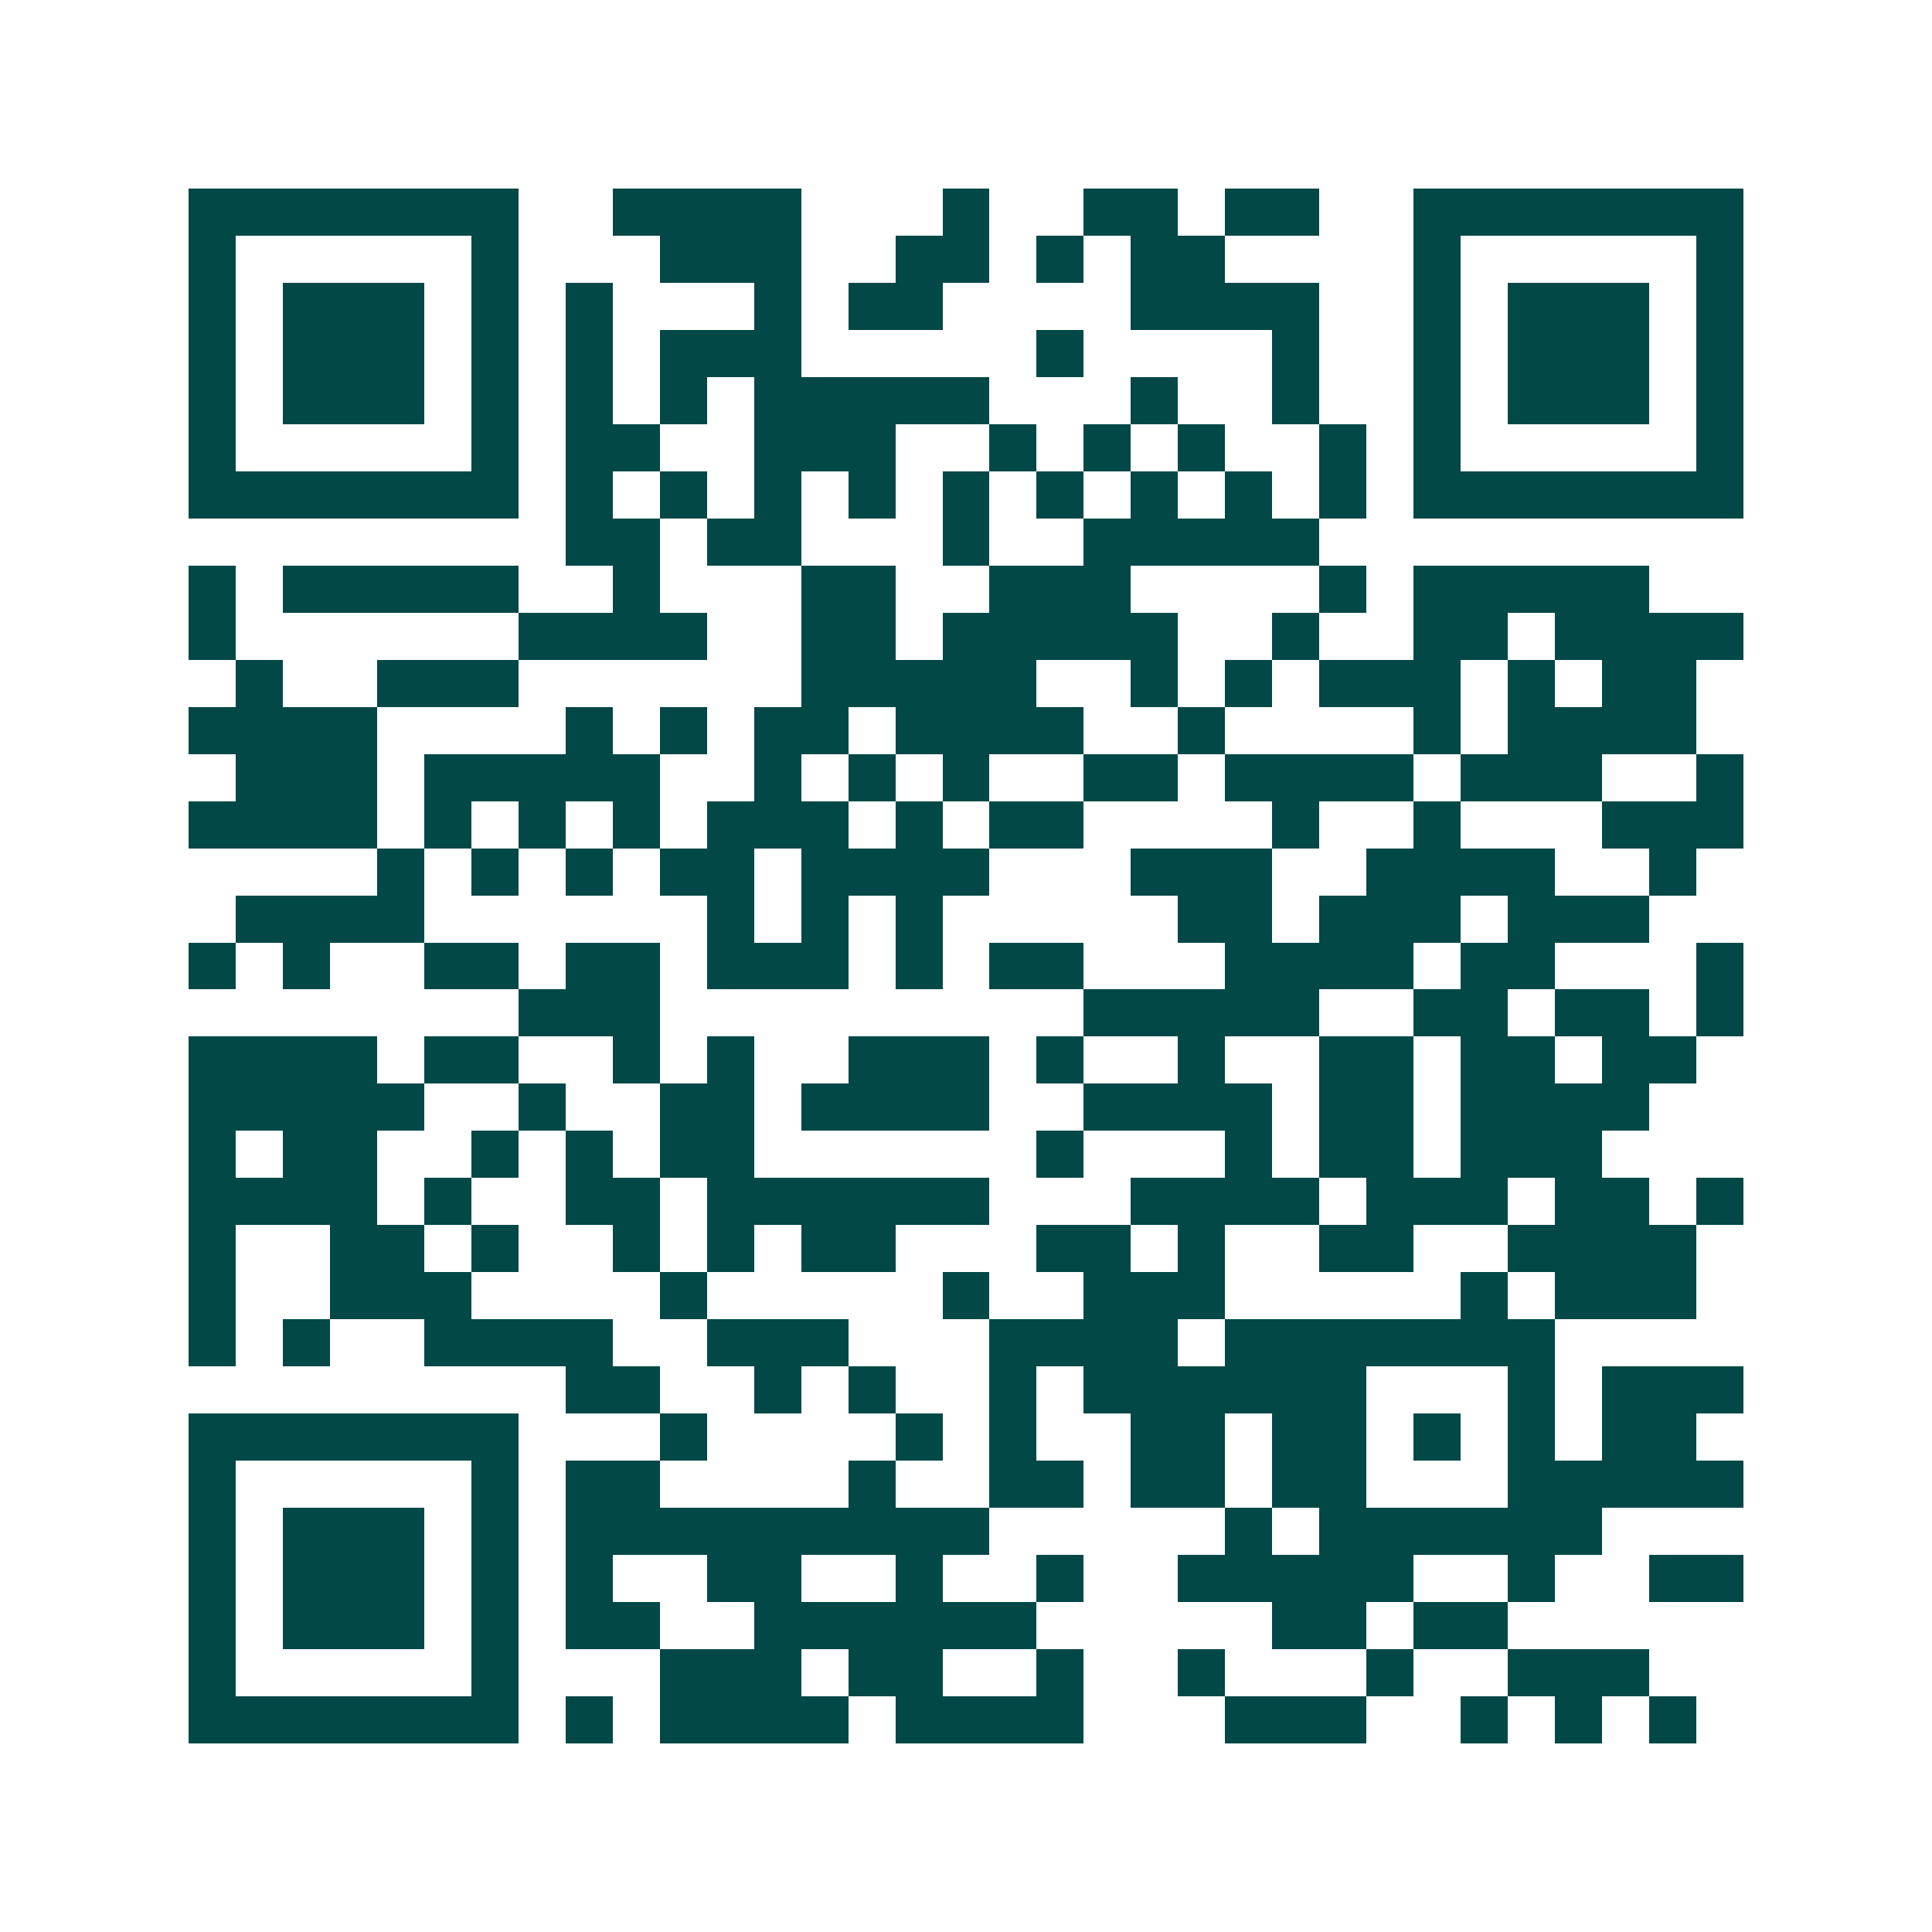 <svg xmlns="http://www.w3.org/2000/svg" width="200" height="200" viewBox="0 0 41 41" shape-rendering="crispEdges"><path fill="#ffffff" d="M0 0h41v41H0z"/><path stroke="#014847" d="M4 4.5h7m2 0h4m3 0h1m2 0h2m1 0h2m2 0h7M4 5.5h1m5 0h1m3 0h3m2 0h2m1 0h1m1 0h2m4 0h1m5 0h1M4 6.5h1m1 0h3m1 0h1m1 0h1m3 0h1m1 0h2m4 0h4m2 0h1m1 0h3m1 0h1M4 7.5h1m1 0h3m1 0h1m1 0h1m1 0h3m5 0h1m4 0h1m2 0h1m1 0h3m1 0h1M4 8.5h1m1 0h3m1 0h1m1 0h1m1 0h1m1 0h5m3 0h1m2 0h1m2 0h1m1 0h3m1 0h1M4 9.5h1m5 0h1m1 0h2m2 0h3m2 0h1m1 0h1m1 0h1m2 0h1m1 0h1m5 0h1M4 10.5h7m1 0h1m1 0h1m1 0h1m1 0h1m1 0h1m1 0h1m1 0h1m1 0h1m1 0h1m1 0h7M12 11.5h2m1 0h2m3 0h1m2 0h5M4 12.5h1m1 0h5m2 0h1m3 0h2m2 0h3m4 0h1m1 0h5M4 13.5h1m6 0h4m2 0h2m1 0h5m2 0h1m2 0h2m1 0h4M5 14.5h1m2 0h3m6 0h5m2 0h1m1 0h1m1 0h3m1 0h1m1 0h2M4 15.5h4m4 0h1m1 0h1m1 0h2m1 0h4m2 0h1m4 0h1m1 0h4M5 16.5h3m1 0h5m2 0h1m1 0h1m1 0h1m2 0h2m1 0h4m1 0h3m2 0h1M4 17.5h4m1 0h1m1 0h1m1 0h1m1 0h3m1 0h1m1 0h2m4 0h1m2 0h1m3 0h3M8 18.5h1m1 0h1m1 0h1m1 0h2m1 0h4m3 0h3m2 0h4m2 0h1M5 19.5h4m6 0h1m1 0h1m1 0h1m5 0h2m1 0h3m1 0h3M4 20.5h1m1 0h1m2 0h2m1 0h2m1 0h3m1 0h1m1 0h2m3 0h4m1 0h2m3 0h1M11 21.5h3m9 0h5m2 0h2m1 0h2m1 0h1M4 22.5h4m1 0h2m2 0h1m1 0h1m2 0h3m1 0h1m2 0h1m2 0h2m1 0h2m1 0h2M4 23.5h5m2 0h1m2 0h2m1 0h4m2 0h4m1 0h2m1 0h4M4 24.5h1m1 0h2m2 0h1m1 0h1m1 0h2m6 0h1m3 0h1m1 0h2m1 0h3M4 25.5h4m1 0h1m2 0h2m1 0h6m3 0h4m1 0h3m1 0h2m1 0h1M4 26.5h1m2 0h2m1 0h1m2 0h1m1 0h1m1 0h2m3 0h2m1 0h1m2 0h2m2 0h4M4 27.5h1m2 0h3m4 0h1m5 0h1m2 0h3m5 0h1m1 0h3M4 28.5h1m1 0h1m2 0h4m2 0h3m3 0h4m1 0h7M12 29.5h2m2 0h1m1 0h1m2 0h1m1 0h6m3 0h1m1 0h3M4 30.5h7m3 0h1m4 0h1m1 0h1m2 0h2m1 0h2m1 0h1m1 0h1m1 0h2M4 31.5h1m5 0h1m1 0h2m4 0h1m2 0h2m1 0h2m1 0h2m3 0h5M4 32.5h1m1 0h3m1 0h1m1 0h9m5 0h1m1 0h6M4 33.5h1m1 0h3m1 0h1m1 0h1m2 0h2m2 0h1m2 0h1m2 0h5m2 0h1m2 0h2M4 34.5h1m1 0h3m1 0h1m1 0h2m2 0h6m5 0h2m1 0h2M4 35.5h1m5 0h1m3 0h3m1 0h2m2 0h1m2 0h1m3 0h1m2 0h3M4 36.5h7m1 0h1m1 0h4m1 0h4m3 0h3m2 0h1m1 0h1m1 0h1"/></svg>
